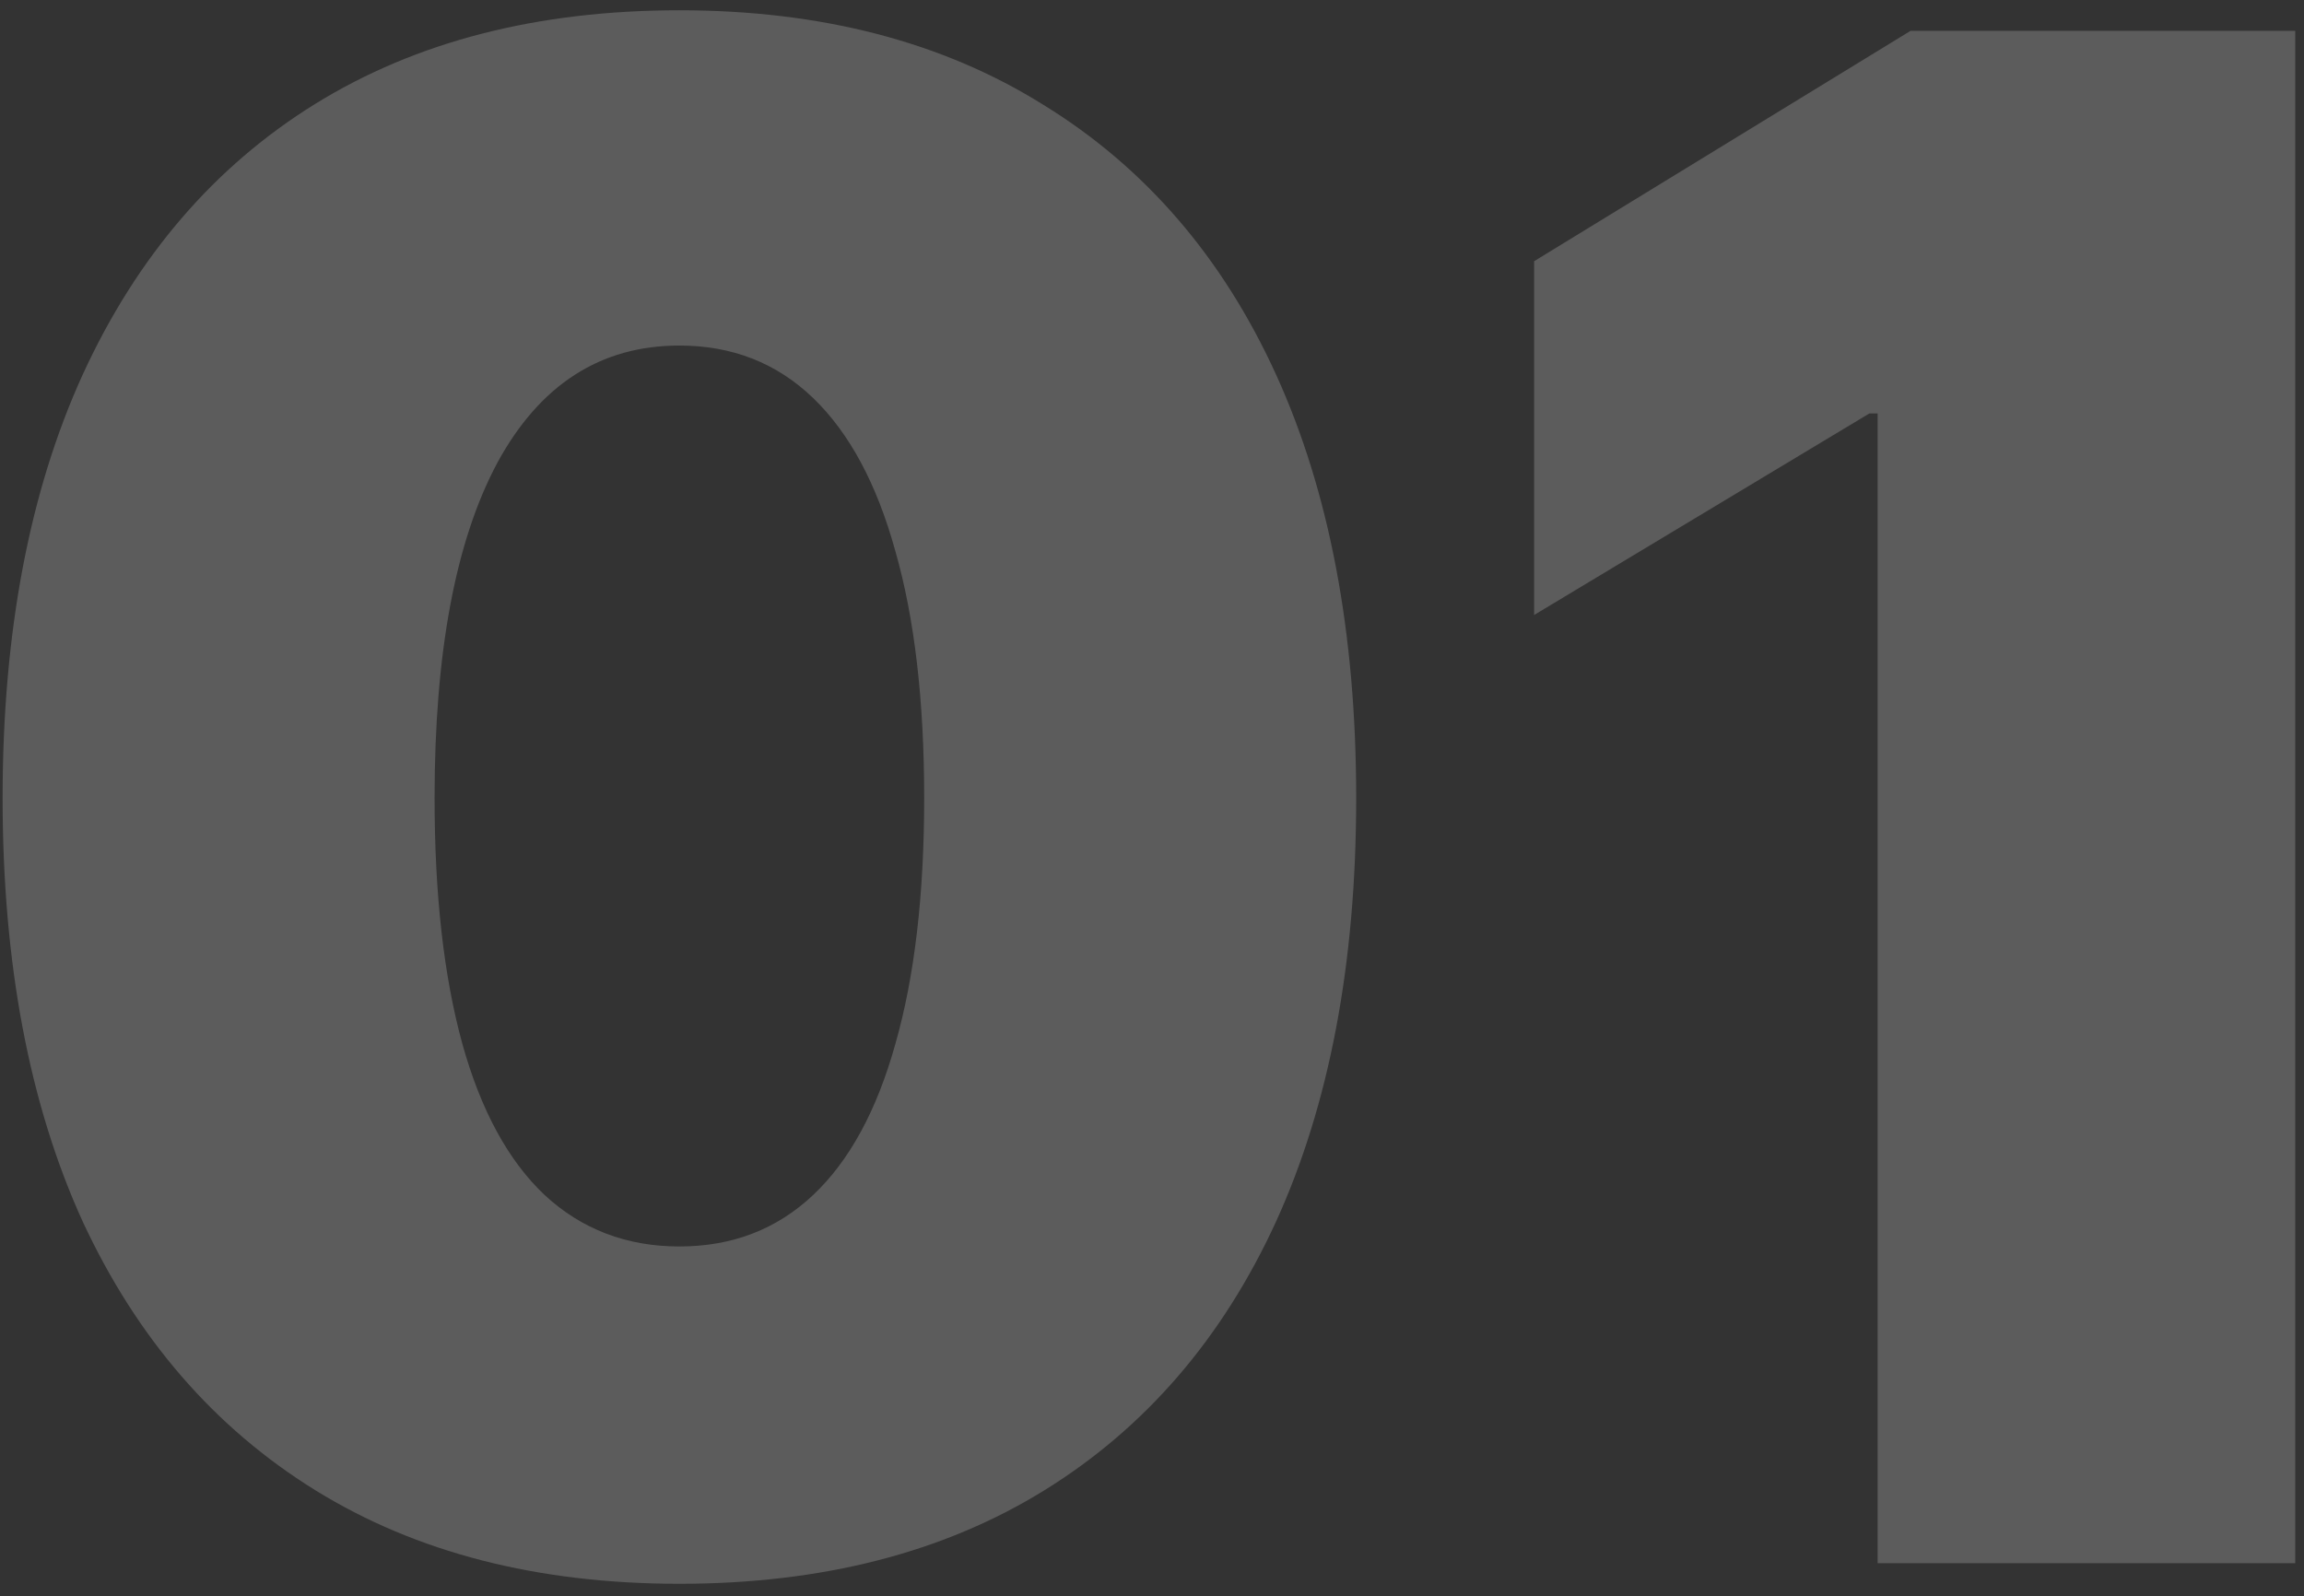 <?xml version="1.0" encoding="UTF-8"?> <svg xmlns="http://www.w3.org/2000/svg" width="140" height="97" viewBox="0 0 140 97" fill="none"><rect x="0" y="0" width="140" height="97" fill="#333333" stroke="none"/><path opacity="0.2" d="M41.282 96.25C32.657 96.25 25.282 94.354 19.157 90.562C13.033 86.771 8.324 81.333 5.032 74.25C1.782 67.125 0.158 58.542 0.158 48.5C0.158 38.458 1.782 29.875 5.032 22.75C8.324 15.583 13.033 10.104 19.157 6.312C25.282 2.521 32.657 0.625 41.282 0.625C49.907 0.625 57.282 2.542 63.407 6.375C69.574 10.167 74.282 15.625 77.532 22.75C80.782 29.875 82.407 38.458 82.407 48.5C82.407 58.542 80.782 67.125 77.532 74.25C74.282 81.333 69.595 86.771 63.47 90.562C57.345 94.354 49.949 96.25 41.282 96.25ZM41.282 75.75C44.491 75.75 47.199 74.708 49.407 72.625C51.616 70.542 53.282 67.479 54.407 63.438C55.574 59.354 56.157 54.375 56.157 48.5C56.157 42.583 55.574 37.583 54.407 33.5C53.282 29.417 51.616 26.312 49.407 24.188C47.199 22.062 44.491 21 41.282 21C36.491 21 32.803 23.375 30.22 28.125C27.678 32.875 26.407 39.667 26.407 48.5C26.407 54.375 26.97 59.354 28.095 63.438C29.22 67.479 30.887 70.542 33.095 72.625C35.345 74.708 38.074 75.75 41.282 75.75ZM139.467 1.875V95H114.092V25.125H113.592L93.218 37.375V15.875L116.092 1.875H139.467Z" fill="white"></path></svg> 